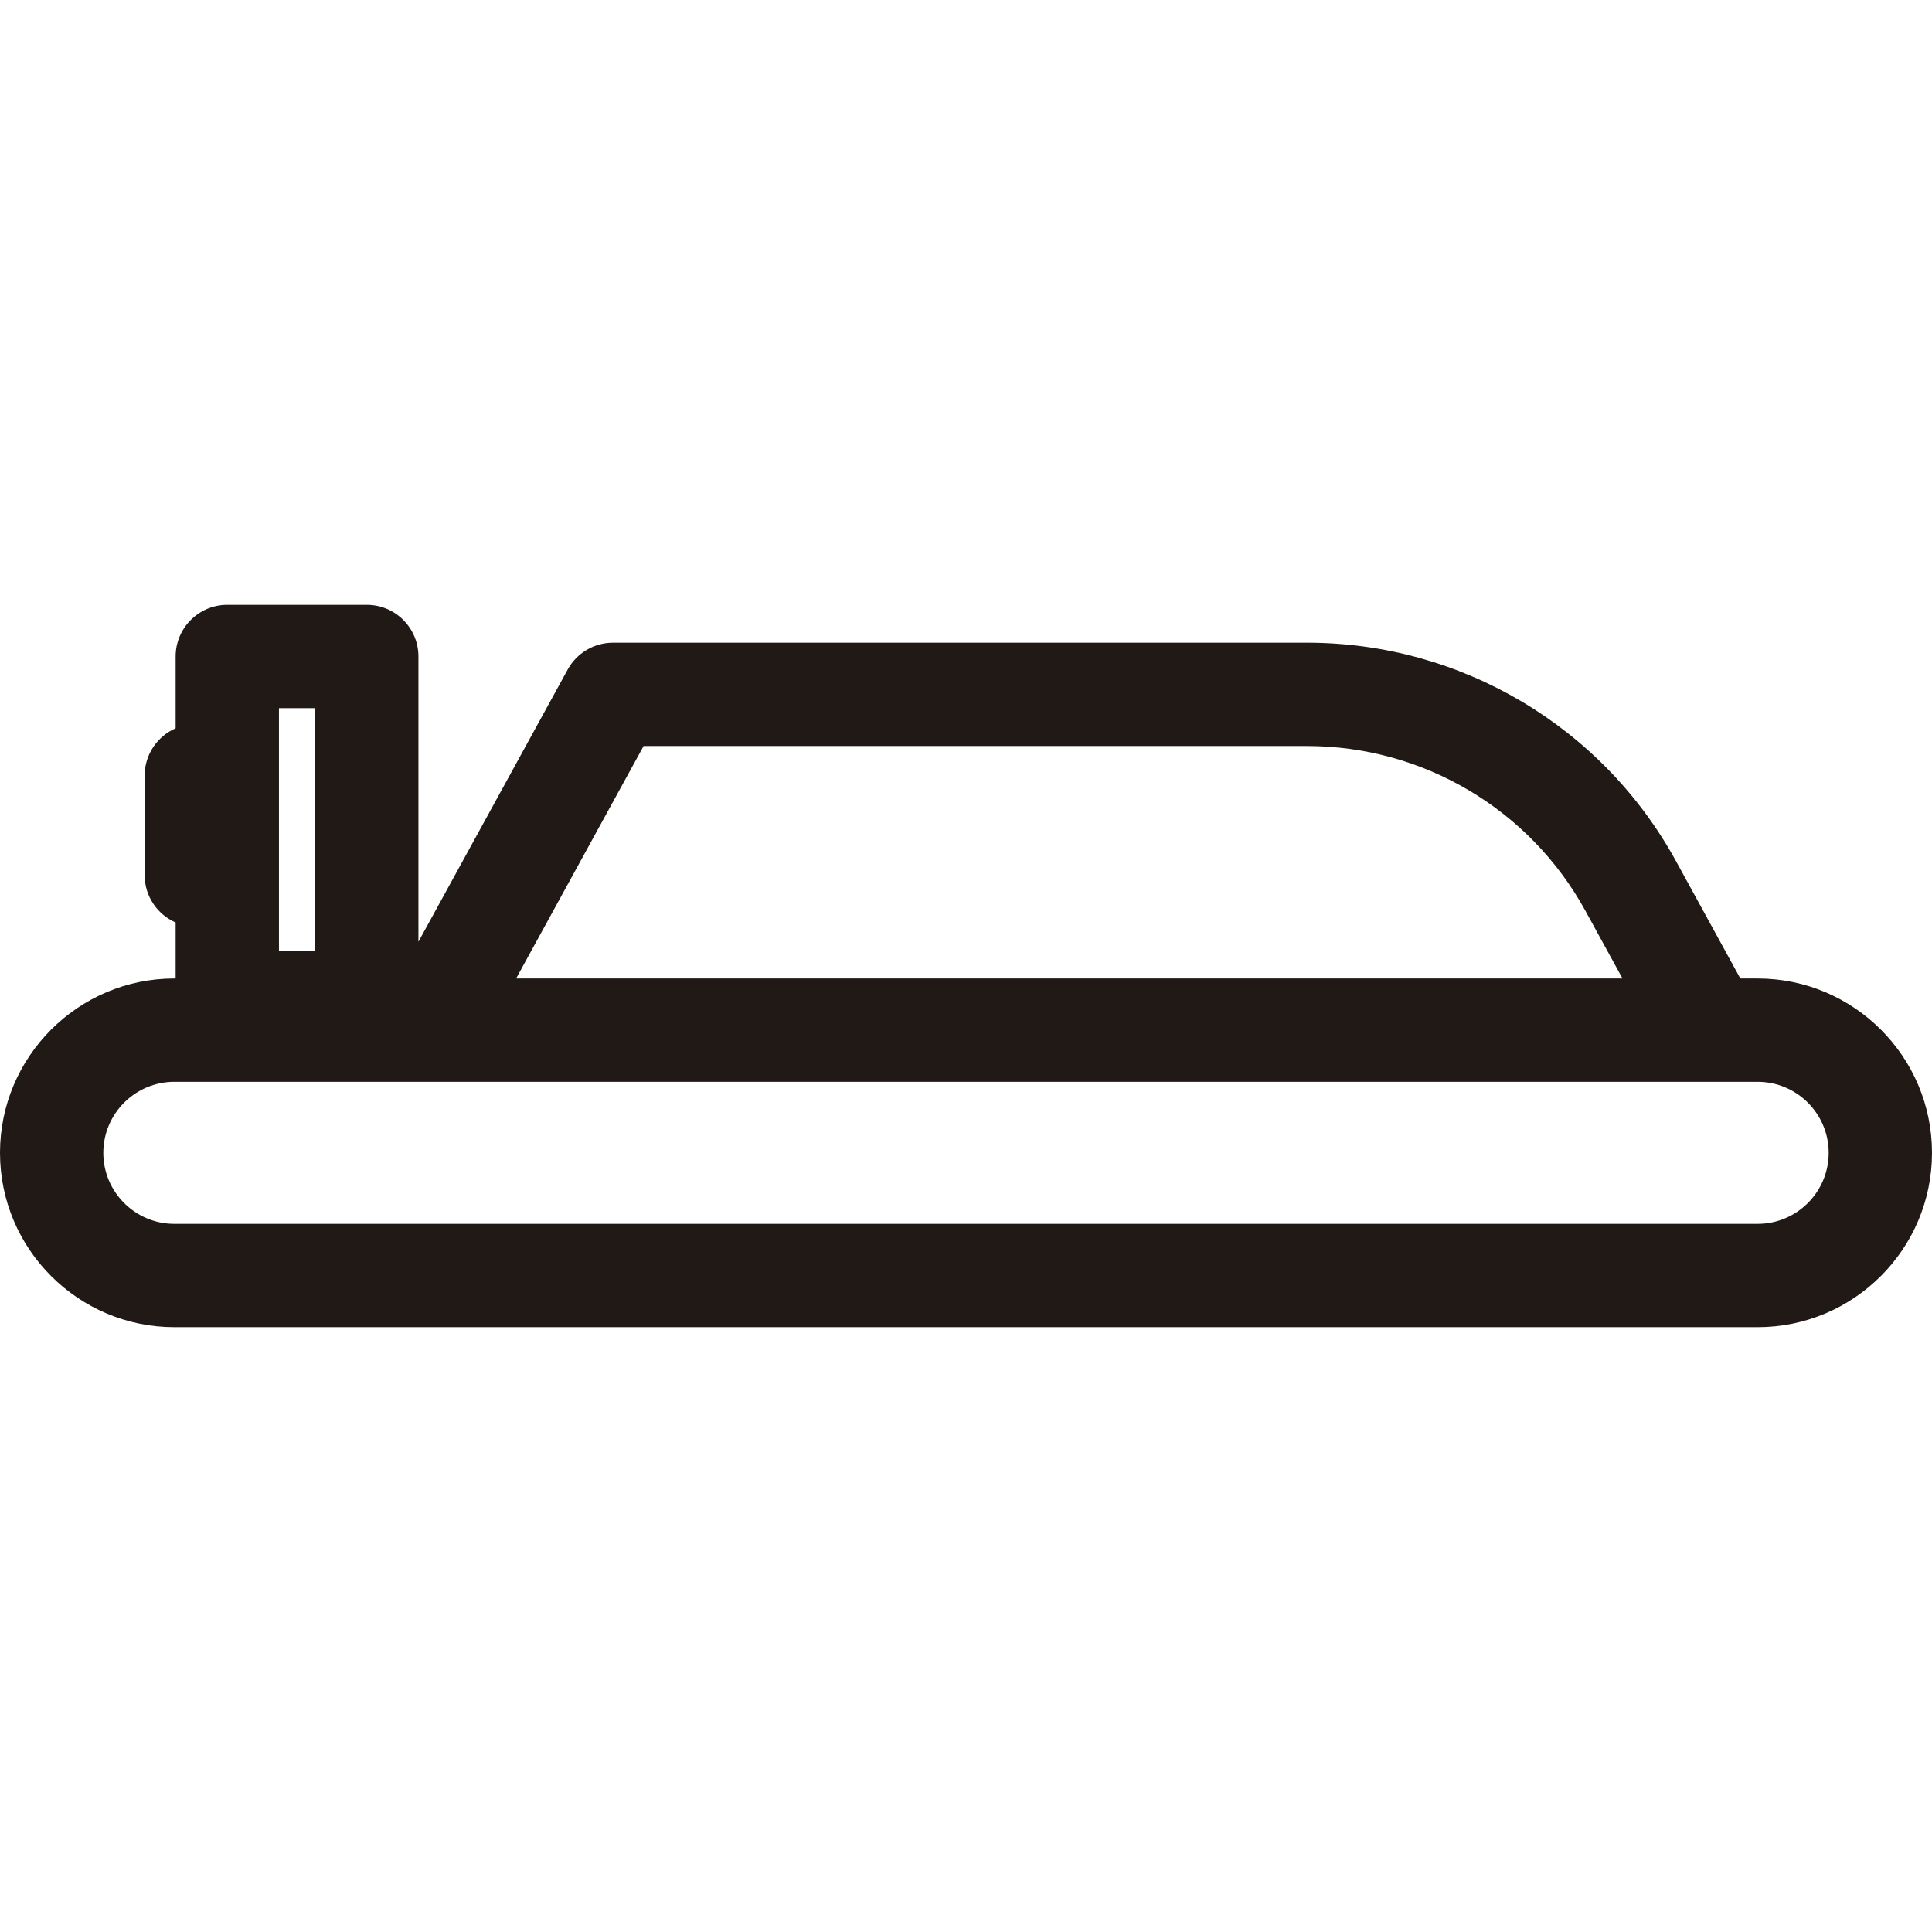 <?xml version="1.0" encoding="iso-8859-1"?>
<!-- Uploaded to: SVG Repo, www.svgrepo.com, Generator: SVG Repo Mixer Tools -->
<!DOCTYPE svg PUBLIC "-//W3C//DTD SVG 1.1//EN" "http://www.w3.org/Graphics/SVG/1.1/DTD/svg11.dtd">
<svg height="800px" width="800px" version="1.1" id="Capa_1" xmlns="http://www.w3.org/2000/svg" xmlns:xlink="http://www.w3.org/1999/xlink" 
	 viewBox="0 0 374 374" xml:space="preserve">
<g>
	<path style="fill:#211915;" d="M340.25,189.417h-3.35l-12.464-22.729c-14.299-26.073-41.654-42.271-71.392-42.271H118.667
		c-3.651,0-7.013,1.99-8.769,5.191L81,182.306v-55.223c0-5.522-4.478-10-10-10H44c-5.522,0-10,4.478-10,10v13.899
		c-3.53,1.544-6,5.063-6,9.162v19.272c0,4.099,2.47,7.618,6,9.162v10.838h-0.25c-18.609,0-33.75,15.141-33.75,33.75
		s15.141,33.75,33.75,33.75h306.5c18.609,0,33.75-15.141,33.75-33.75S358.859,189.417,340.25,189.417z M340.25,236.917H33.75
		c-7.582,0-13.75-6.168-13.75-13.75s6.168-13.75,13.75-13.75h306.5c7.582,0,13.75,6.168,13.75,13.75S347.832,236.917,340.25,236.917
		z M124.588,144.417h128.456c22.433,0,43.068,12.219,53.854,31.888l7.19,13.112H99.911L124.588,144.417z M54,137.083h7v47h-7
		V137.083z"/>
</g>
</svg>